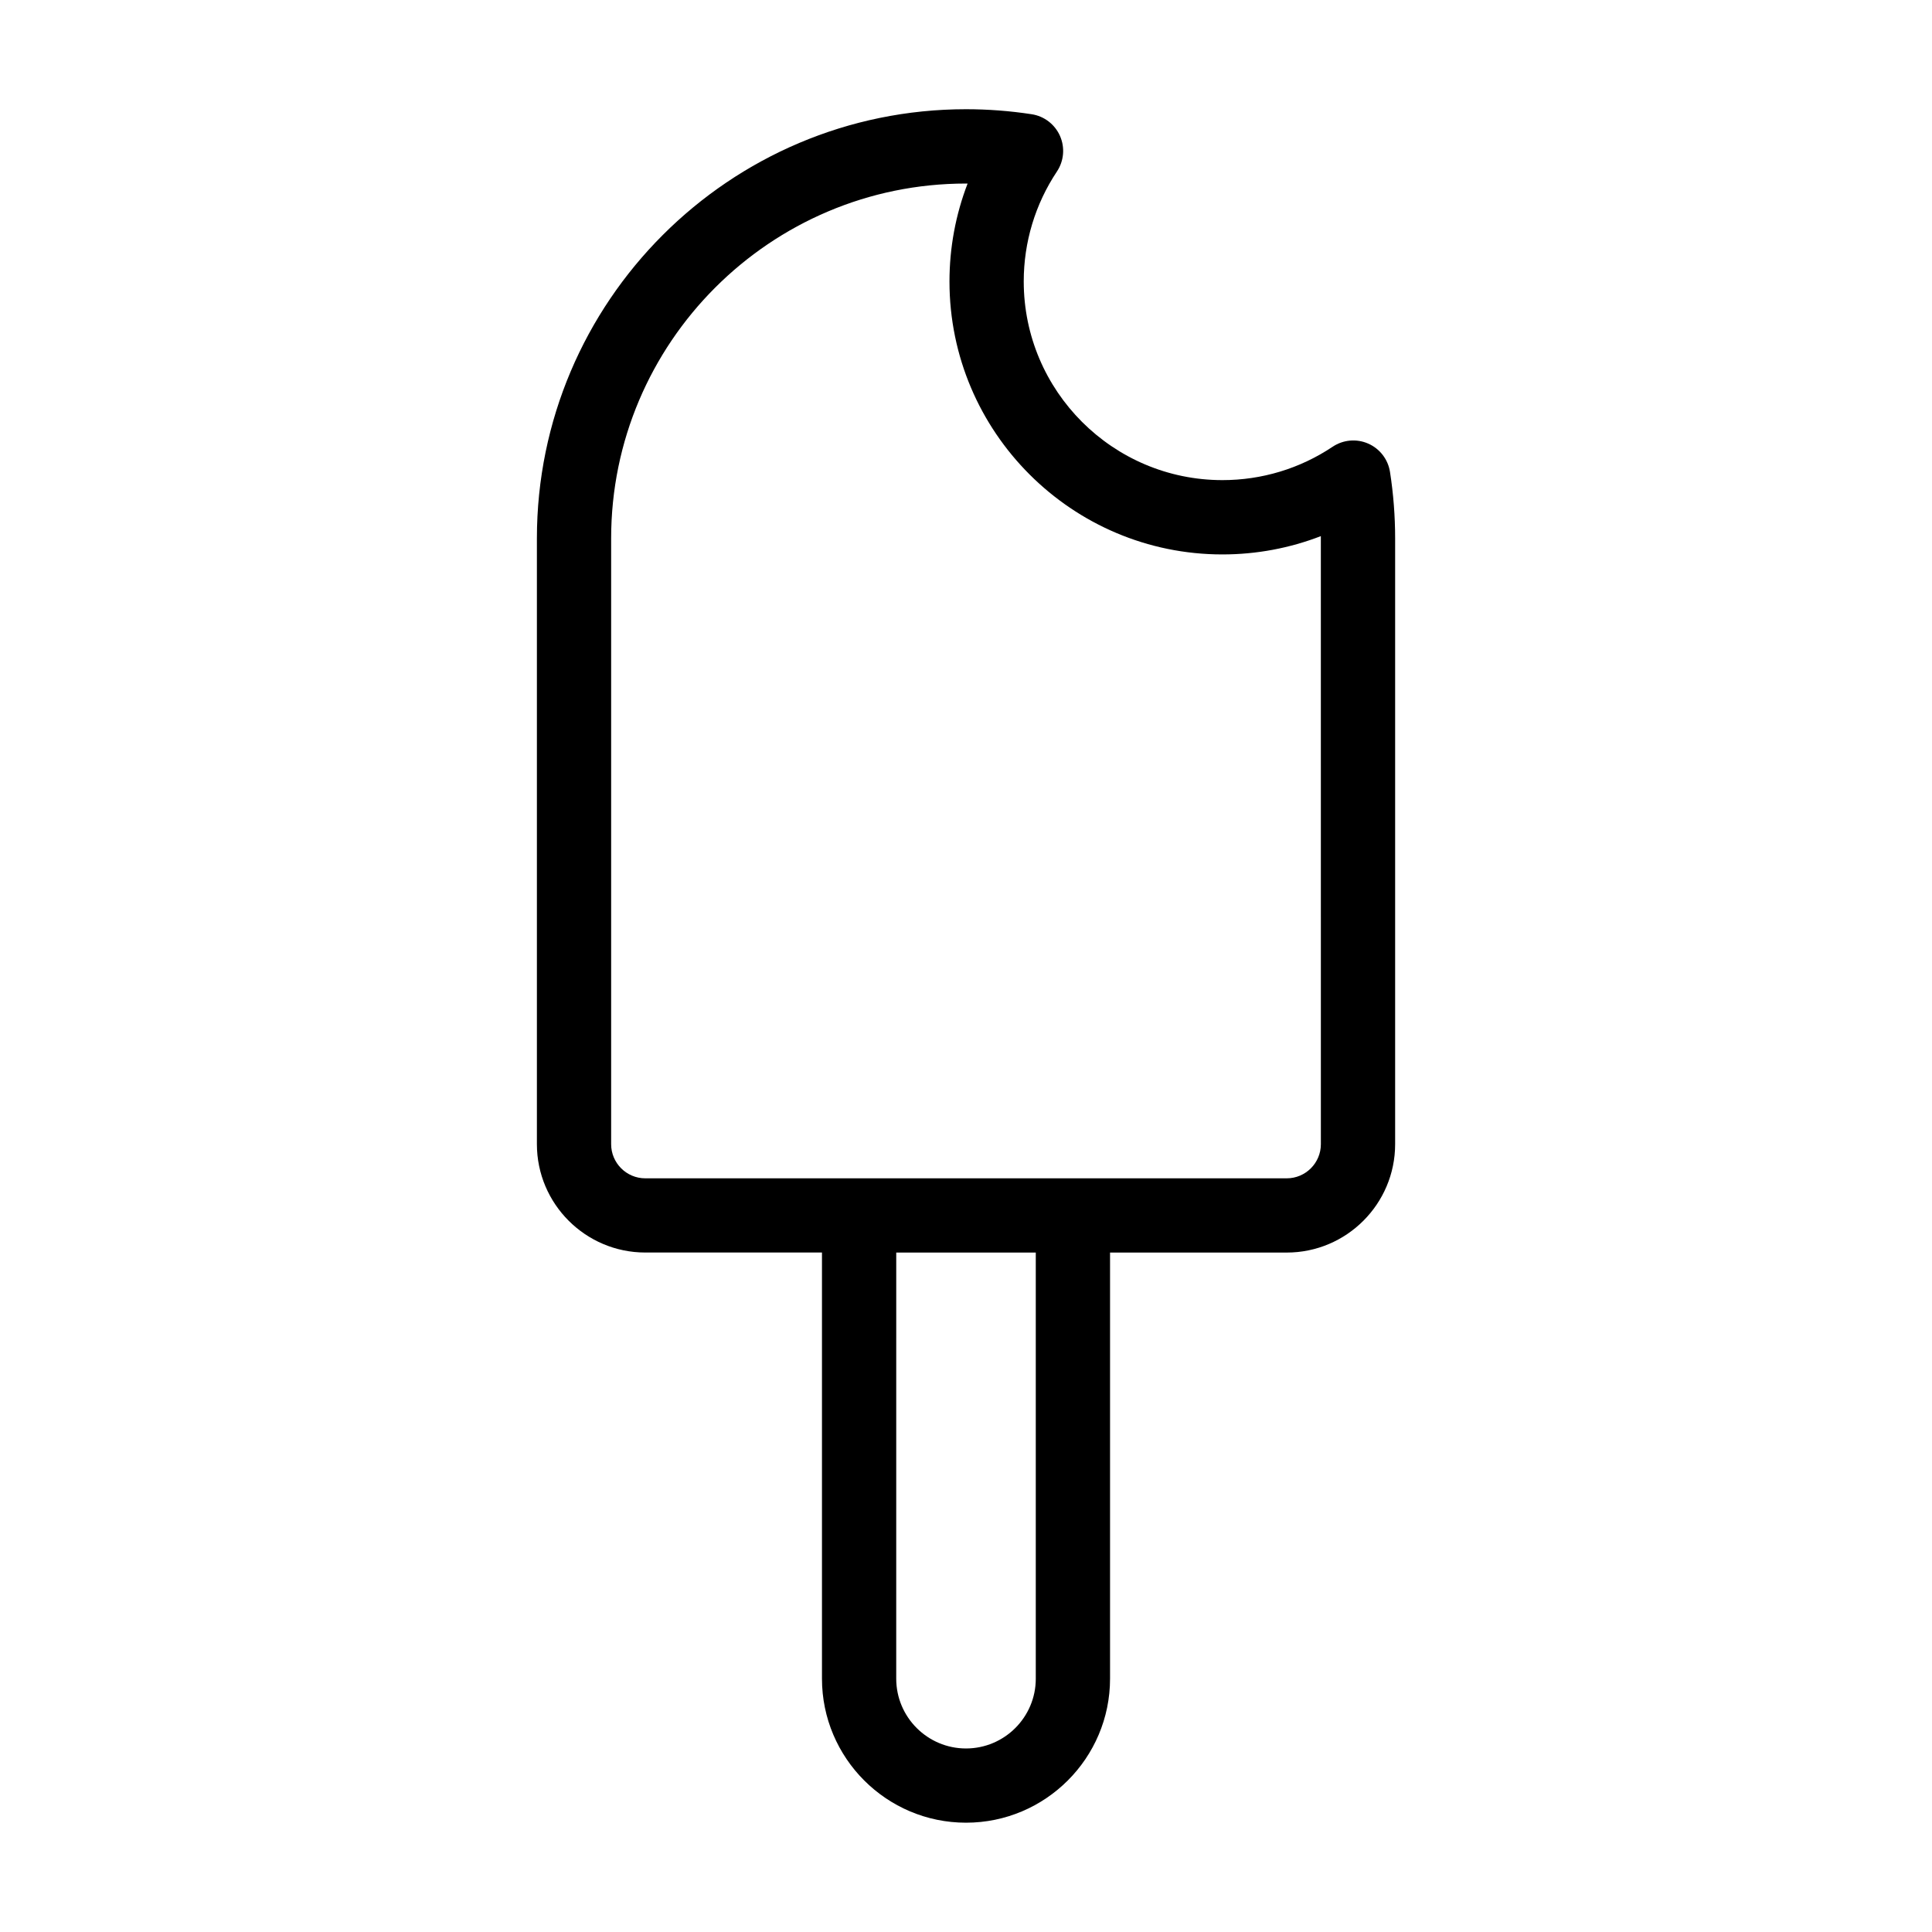 <?xml version="1.0" encoding="UTF-8"?>
<!-- The Best Svg Icon site in the world: iconSvg.co, Visit us! https://iconsvg.co -->
<svg fill="#000000" width="800px" height="800px" version="1.1" viewBox="144 144 512 512" xmlns="http://www.w3.org/2000/svg">
 <path d="m512.36 269.06c-0.516-3.32-2.691-6.148-5.766-7.5-3.078-1.352-6.629-1.039-9.426 0.828-8.66 5.789-18.762 8.848-29.215 8.848-29.031 0-52.652-23.621-52.652-52.652 0-10.414 3.043-20.488 8.797-29.133 1.863-2.797 2.168-6.352 0.812-9.426-1.355-3.074-4.188-5.246-7.508-5.754-5.727-0.879-11.582-1.328-17.398-1.328-62.707 0-113.72 51.016-113.72 113.72v160.54c0 15.84 12.887 28.727 28.727 28.727h46.82v112.93c0 21.047 17.125 38.172 38.172 38.172s38.172-17.125 38.172-38.172v-112.92h46.824c15.84 0 28.727-12.887 28.727-28.727v-160.54c0-5.871-0.457-11.797-1.363-17.613zm-93.867 319.81c0 10.195-8.293 18.492-18.492 18.492-10.195 0-18.492-8.293-18.492-18.492l0.004-112.93h36.98zm75.551-141.65c0 4.988-4.059 9.047-9.047 9.047h-169.99c-4.988 0-9.047-4.059-9.047-9.047v-160.54c0-51.855 42.188-94.039 94.043-94.039h0.422c-3.164 8.227-4.805 17-4.805 25.957 0 39.883 32.449 72.332 72.332 72.332 9.008 0 17.824-1.656 26.086-4.852v0.605z"/>
</svg>